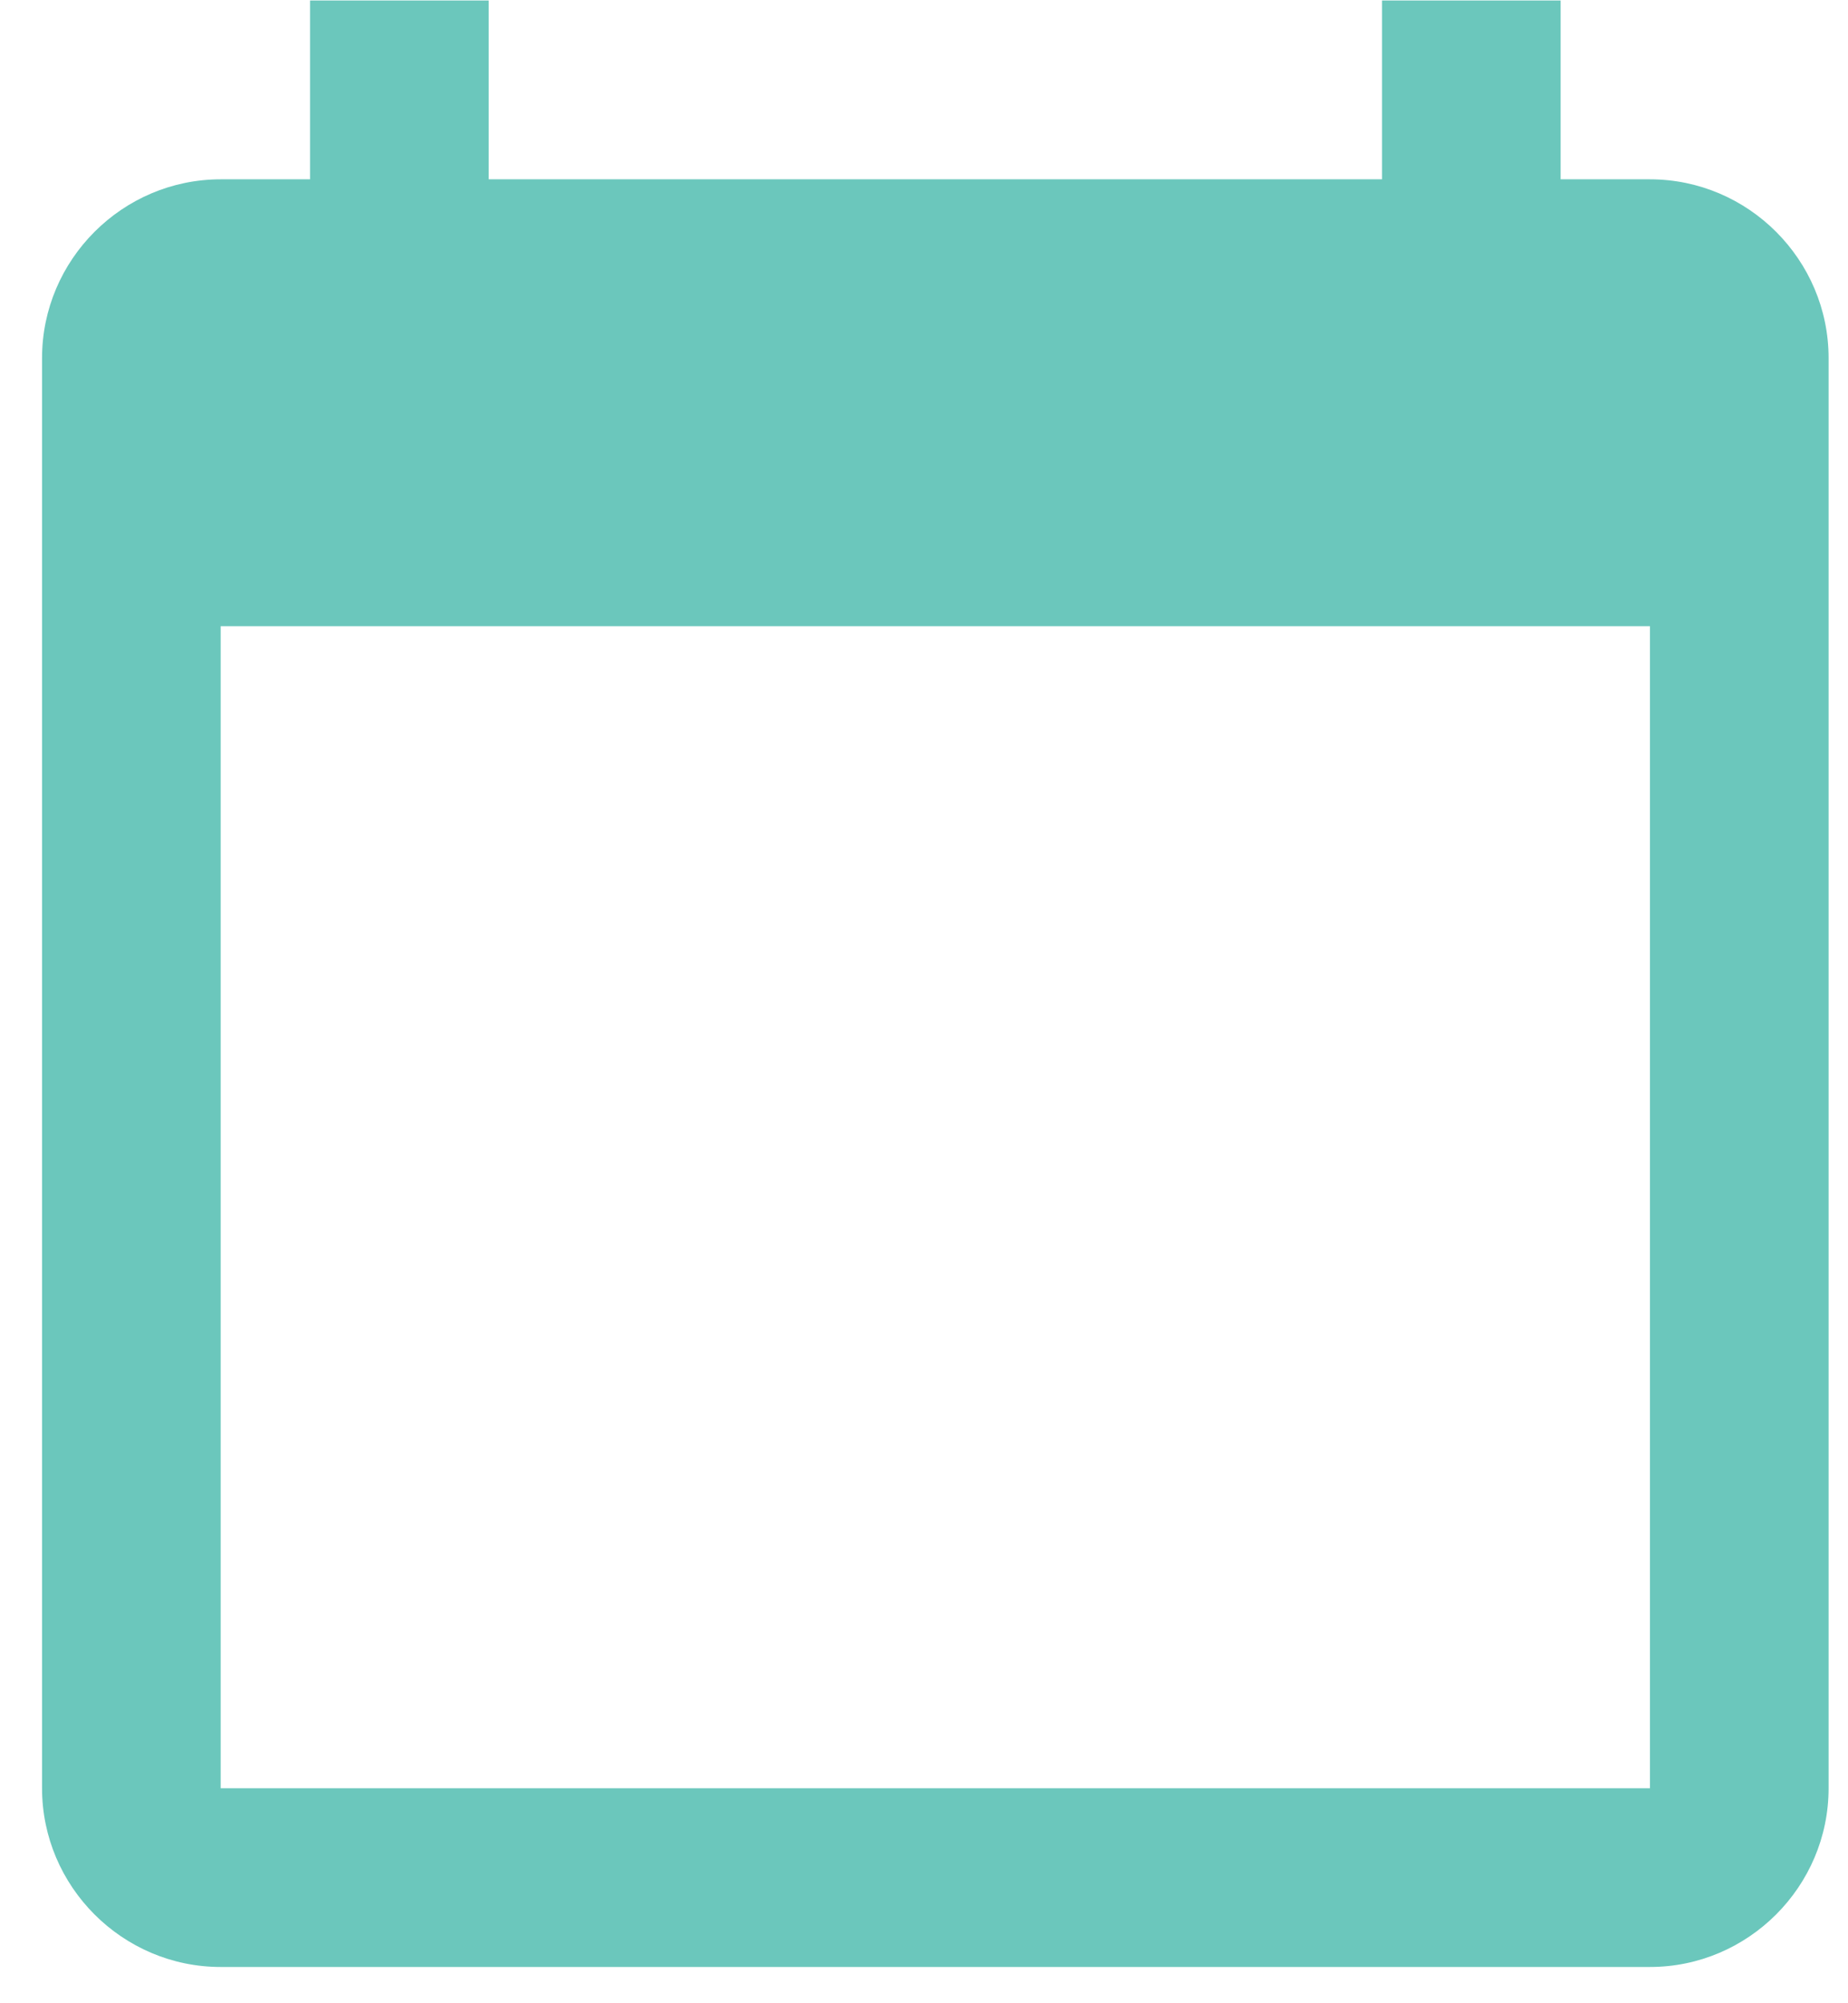 <svg width="36" height="39" viewBox="0 0 36 39" fill="none" xmlns="http://www.w3.org/2000/svg">
<path d="M32.142 3.491H30.402V0.01H26.922V3.491H9.52V0.01H6.04V3.491H4.299C2.385 3.491 0.819 5.057 0.819 6.971V34.814C0.819 36.728 2.385 38.294 4.299 38.294H32.142C34.056 38.294 35.622 36.728 35.622 34.814V6.971C35.622 5.057 34.056 3.491 32.142 3.491ZM32.142 34.814H4.299V12.191H32.142V34.814Z" fill="#6BC7BC"/>
</svg>
